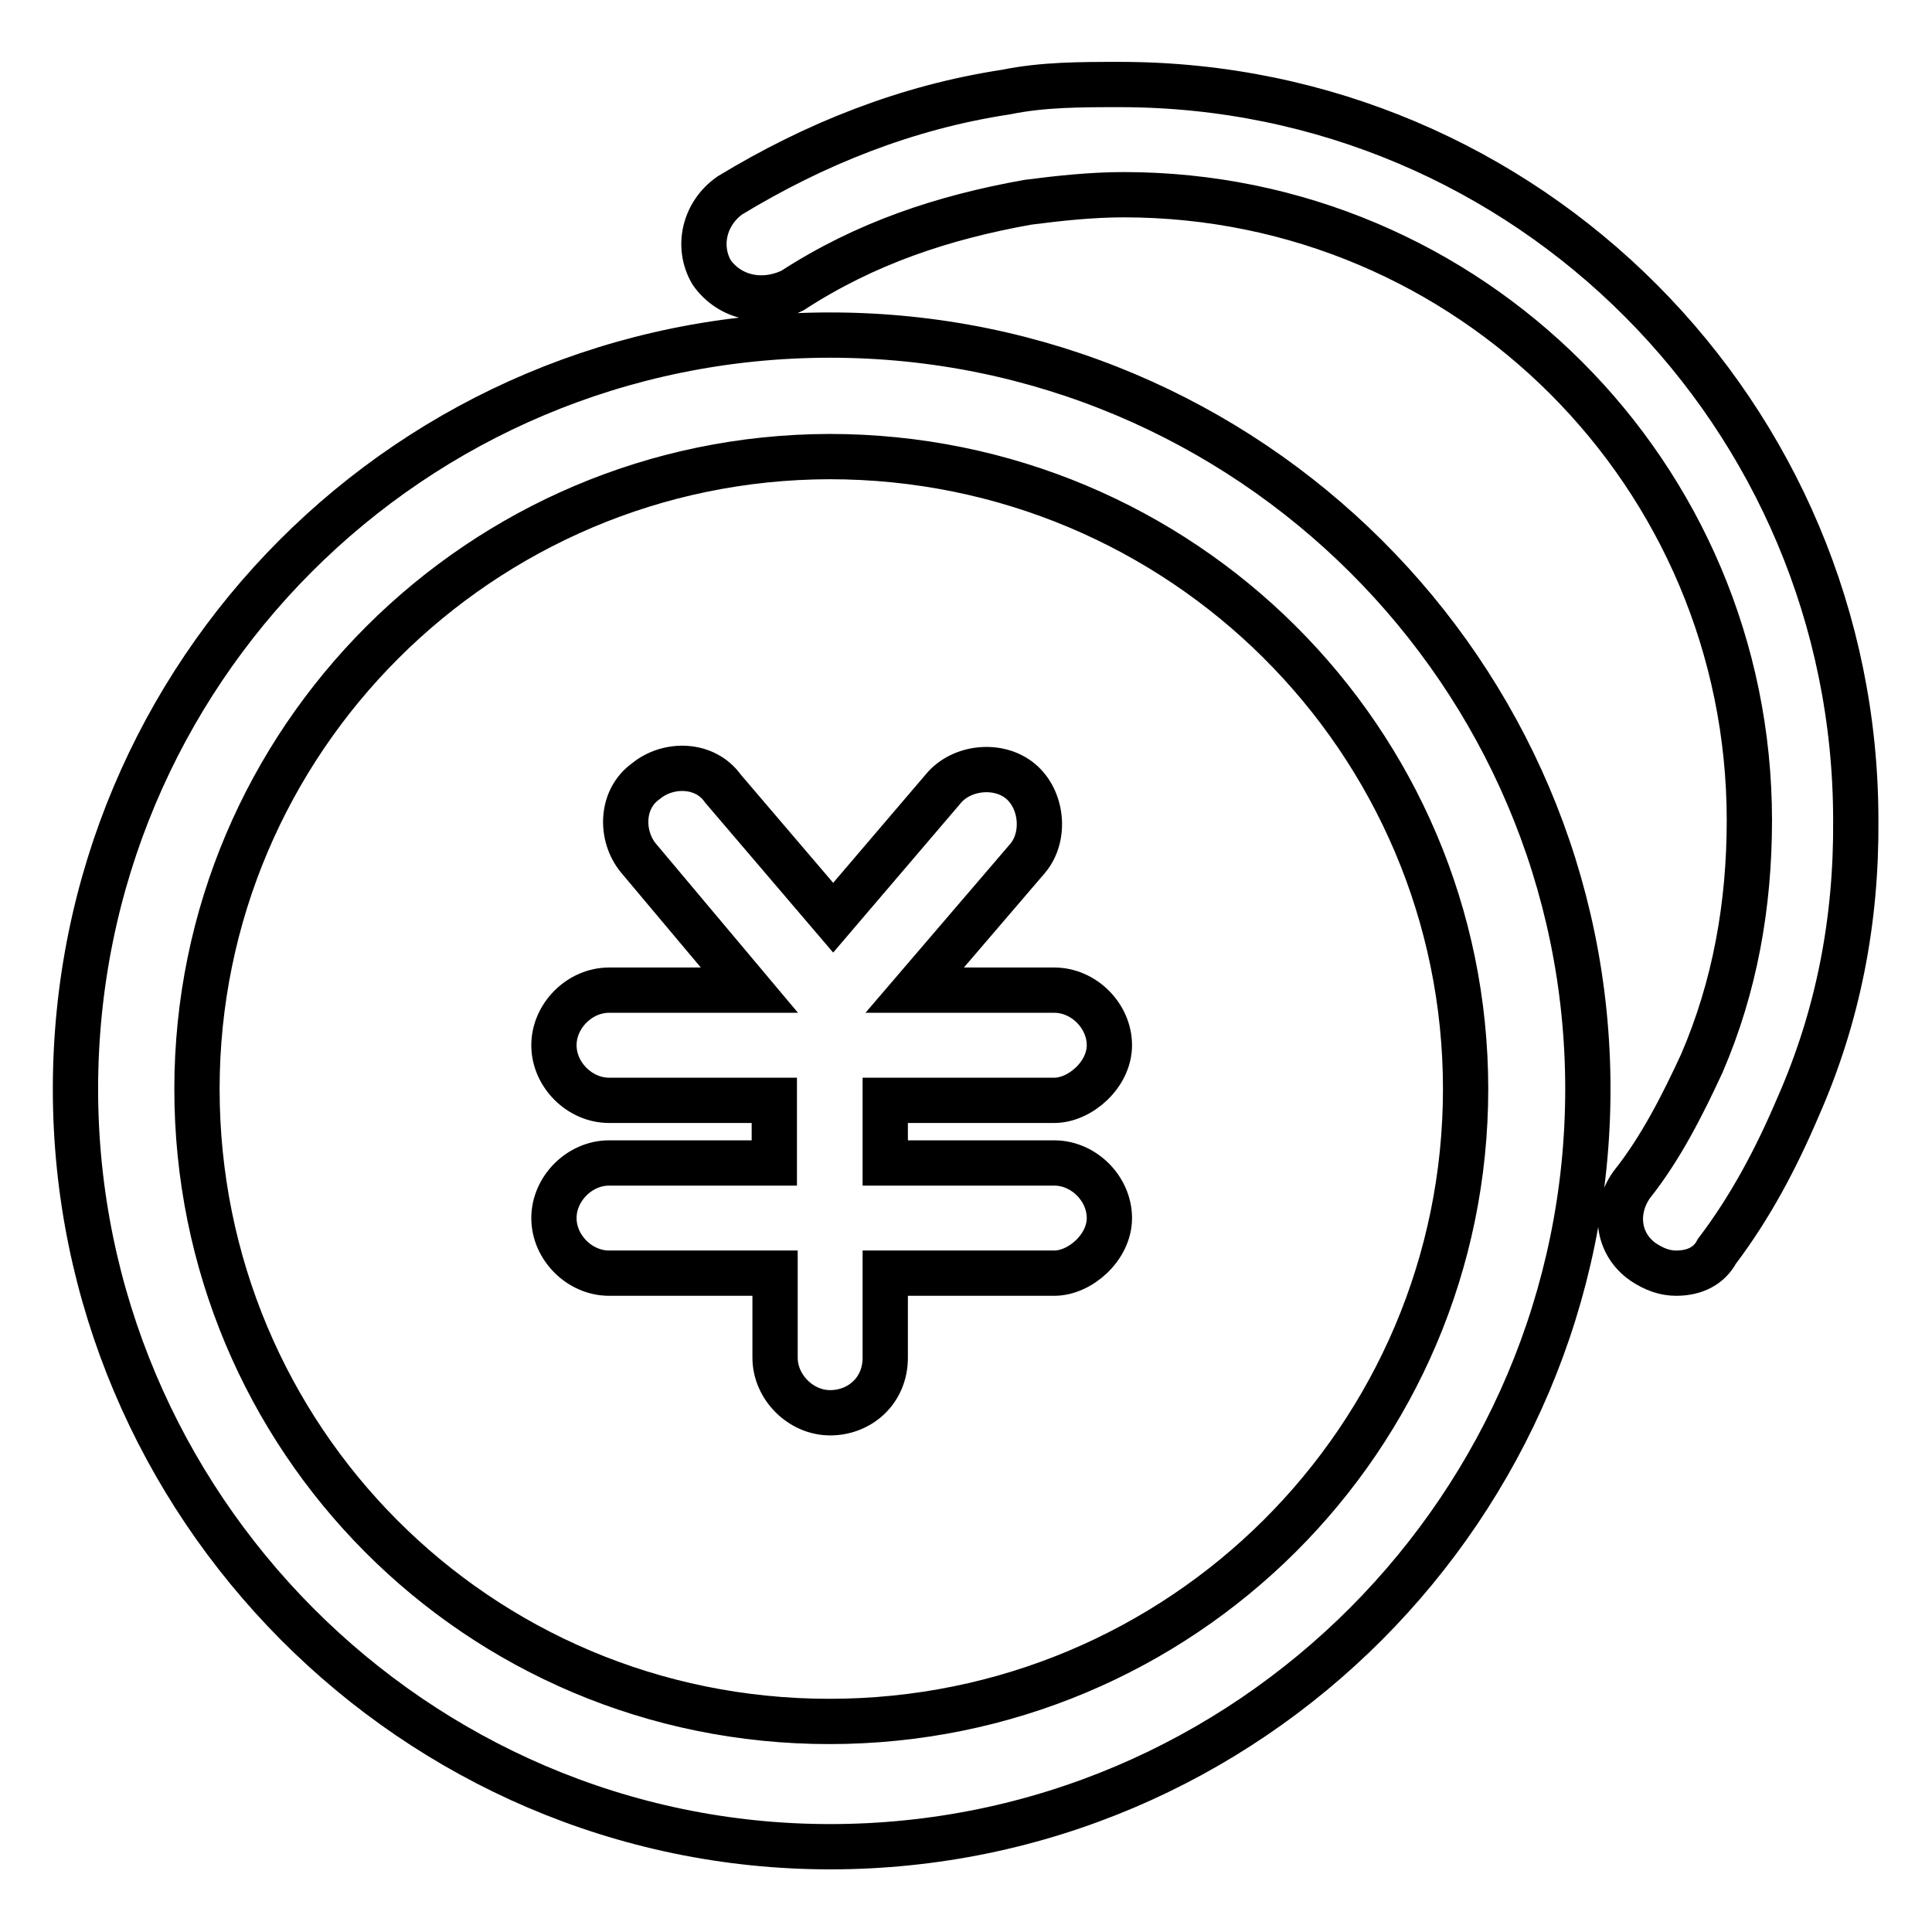 <?xml version="1.0" encoding="utf-8"?>
<!-- Svg Vector Icons : http://www.onlinewebfonts.com/icon -->
<!DOCTYPE svg PUBLIC "-//W3C//DTD SVG 1.1//EN" "http://www.w3.org/Graphics/SVG/1.1/DTD/svg11.dtd">
<svg version="1.1" xmlns="http://www.w3.org/2000/svg" xmlns:xlink="http://www.w3.org/1999/xlink" x="0px" y="0px" viewBox="0 0 256 256" enable-background="new 0 0 256 256" xml:space="preserve">
<g> <path stroke-width="6" fill-opacity="0" stroke="#000000"  d="M238.2,146.8c-2.9,6.8-6.3,13.2-10.7,19c-1,1.9-2.9,2.9-5.4,2.9c-1.5,0-2.9-0.5-4.4-1.5 c-3.4-2.4-3.9-6.8-1.5-10.2c3.9-4.9,6.8-10.7,9.3-16.1c4.4-10.2,6.3-21,6.3-32.2c0-45.8-37.1-82.9-82.9-82.9c-4.4,0-8.8,0.5-12.7,1 c-11.2,2-21.5,5.4-31.2,11.7c-3.9,1.9-8.3,1-10.7-2.4c-2-3.4-1-7.8,2.4-10.2c11.2-6.8,23.4-11.7,36.6-13.7c4.9-1,9.8-1,15.1-1 c54.1,0,97.5,43.9,97.5,97.5C246,121.9,243.6,134.6,238.2,146.8z M210.4,144.3c0,55.1-44.9,100.4-100.4,100.4 c-55.1,0-100-45.3-100-100.4c0-55.1,44.4-99.9,100-99.9C165.5,44.4,210.4,89.3,210.4,144.3z M26.1,144.3 c0,46.2,37.1,83.8,83.8,83.8s84.3-37.6,84.3-83.8c0-46.2-37.6-83.8-84.3-83.8C63.7,60.6,26.1,98.1,26.1,144.3L26.1,144.3z  M139.7,154.1c3.9,0,7.3,3.4,7.3,7.3c0,3.9-3.9,7.3-7.3,7.3h-22.4v11.2c0,4.4-3.4,7.3-7.3,7.3s-7.3-3.4-7.3-7.3v-11.2H80.7 c-3.9,0-7.3-3.4-7.3-7.3c0-3.9,3.4-7.3,7.3-7.3h21.9v-8.3H80.7c-3.9,0-7.3-3.4-7.3-7.3c0-3.9,3.4-7.3,7.3-7.3h18.6l-14.7-17.5 c-2.4-2.9-2.4-7.8,1-10.2c2.9-2.4,7.8-2.4,10.2,1l14.6,17.1l14.6-17.1c2.4-2.9,7.3-3.4,10.2-1c2.9,2.4,3.4,7.3,1,10.2l-15,17.5 h18.5c3.9,0,7.3,3.4,7.3,7.3c0,3.9-3.9,7.3-7.3,7.3h-22.4v8.3H139.7z"/></g>
</svg>